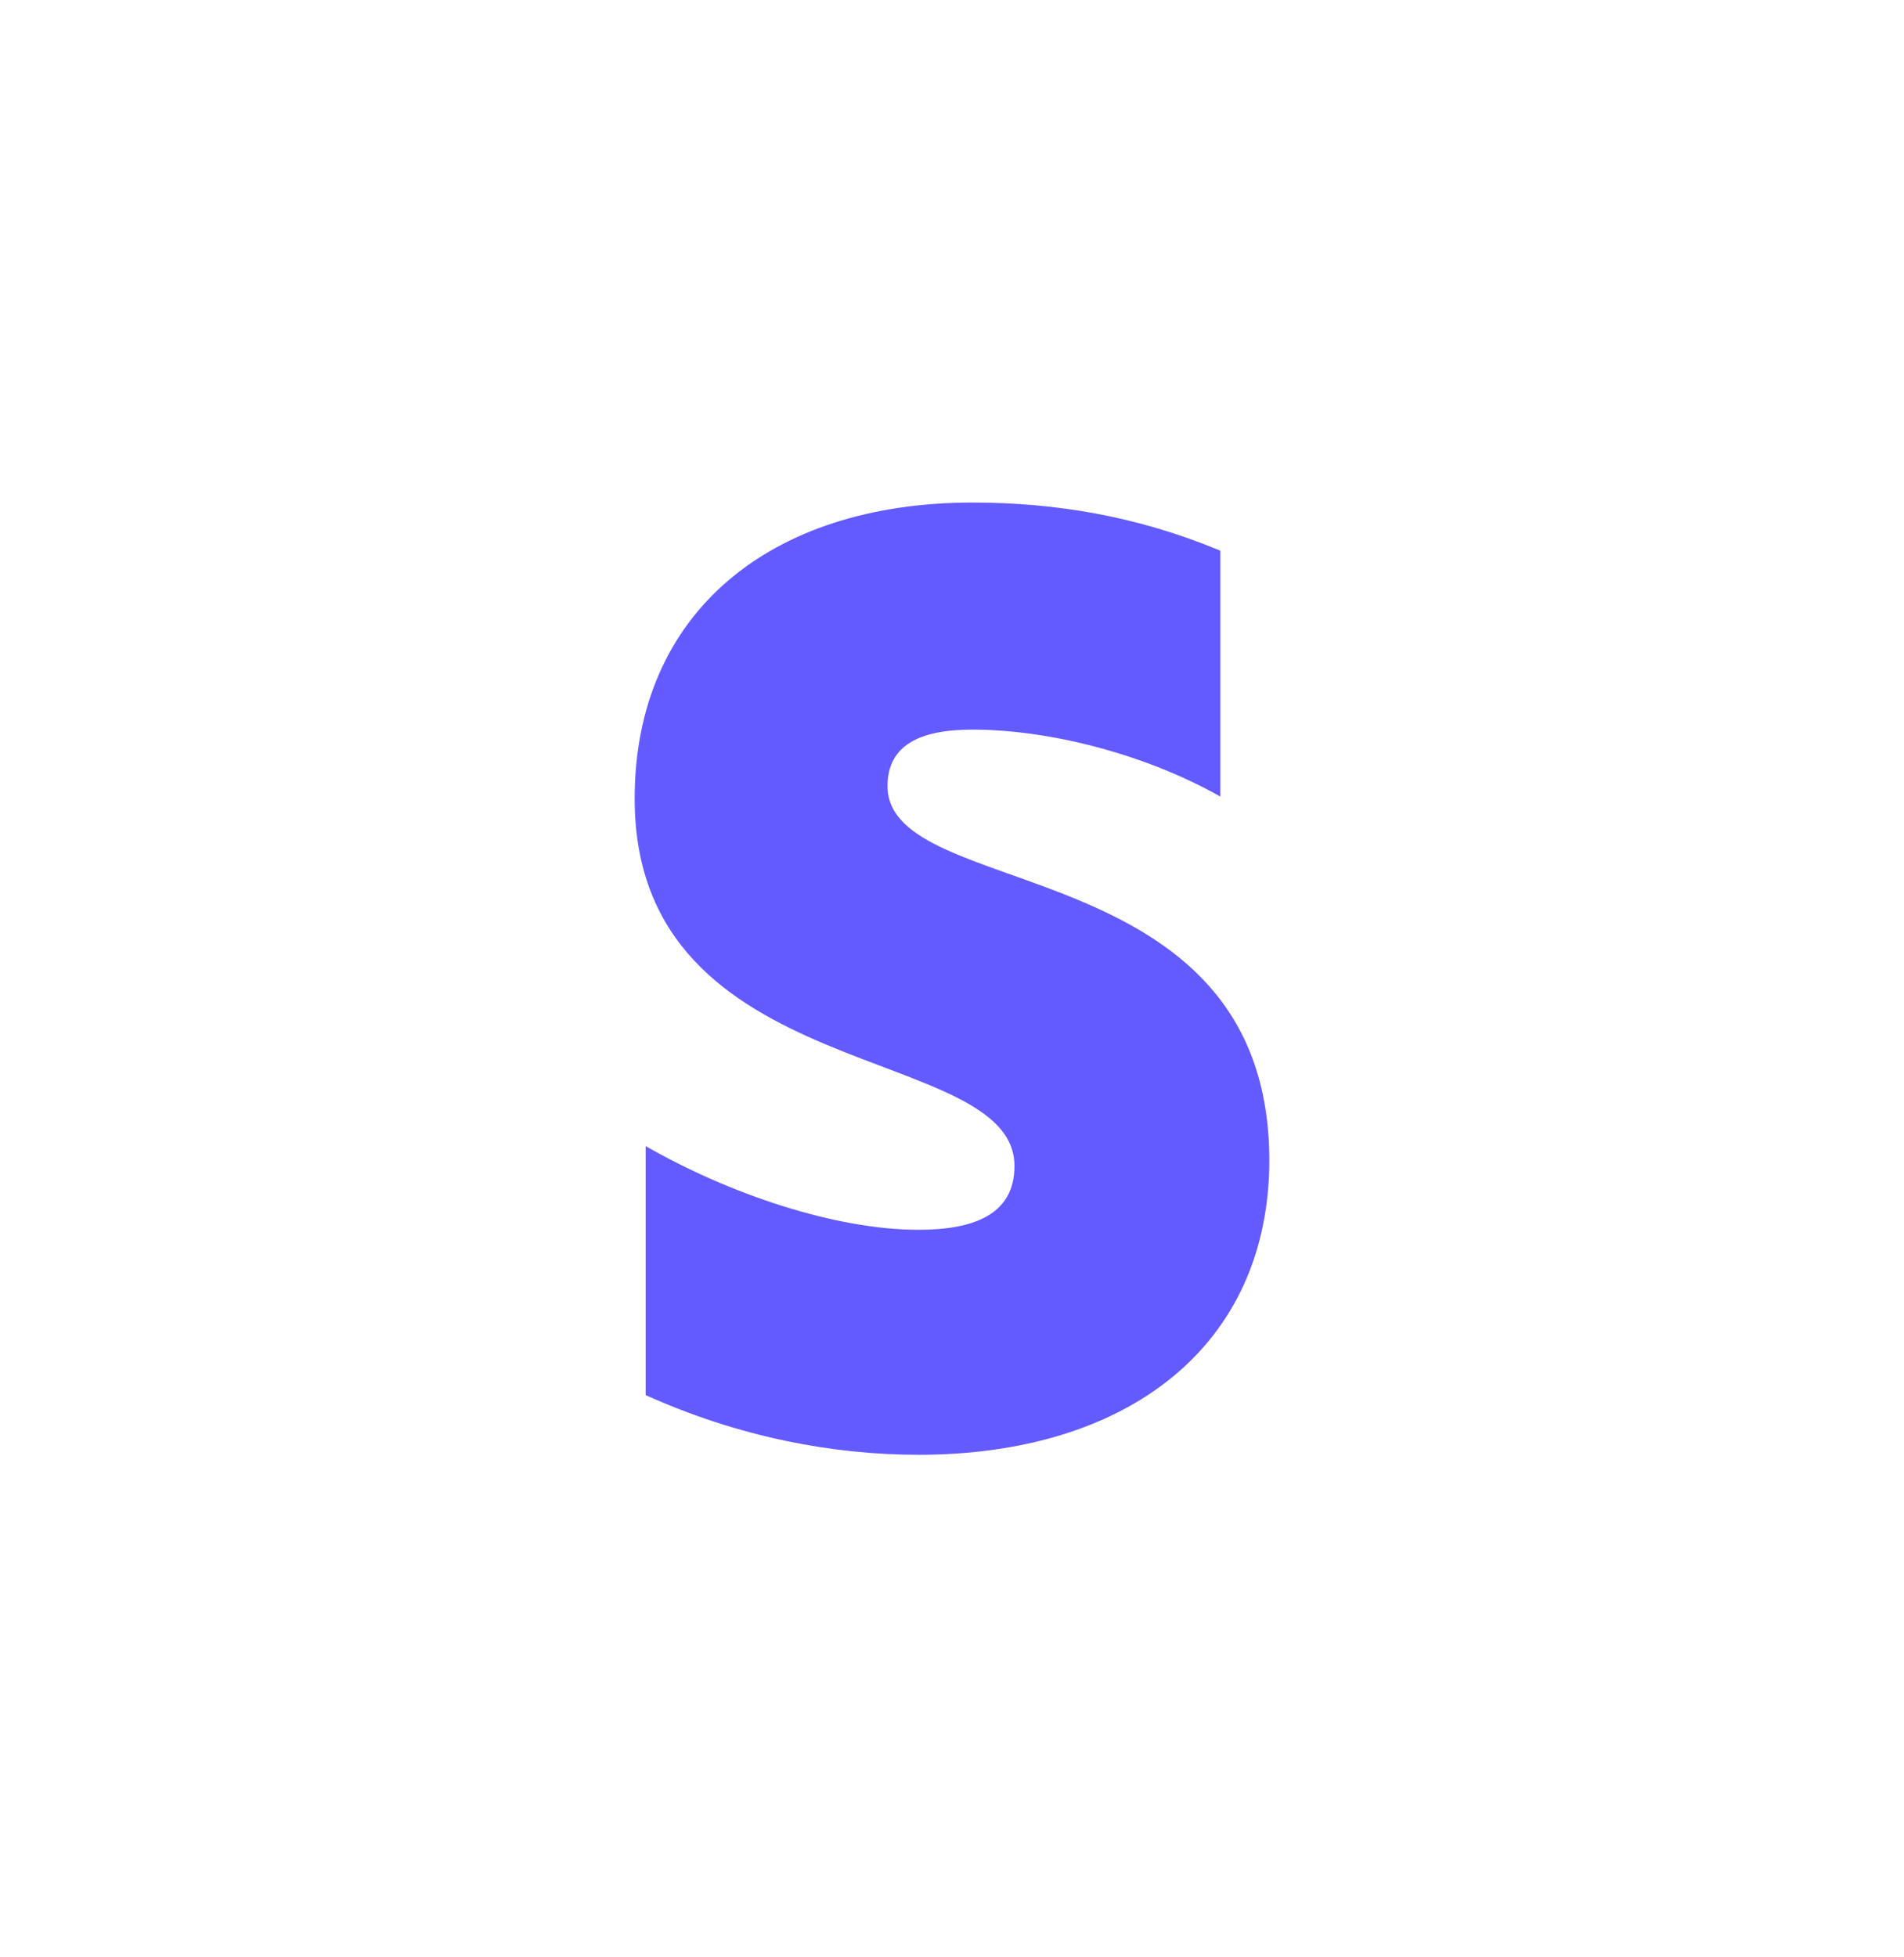<svg width="36" height="37" viewBox="0 0 36 37" fill="none" xmlns="http://www.w3.org/2000/svg">
<path fill-rule="evenodd" clip-rule="evenodd" d="M16.781 14.86C16.781 14.089 17.386 13.792 18.387 13.792C19.824 13.792 21.638 14.247 23.074 15.058V10.41C21.506 9.757 19.956 9.5 18.387 9.5C14.551 9.5 12 11.597 12 15.098C12 20.557 19.181 19.687 19.181 22.041C19.181 22.951 18.425 23.247 17.367 23.247C15.798 23.247 13.795 22.575 12.208 21.665V26.372C13.965 27.164 15.742 27.5 17.367 27.5C21.298 27.5 24 25.463 24 21.922C23.981 16.027 16.781 17.076 16.781 14.86Z" fill="#635BFF"/>
</svg>
